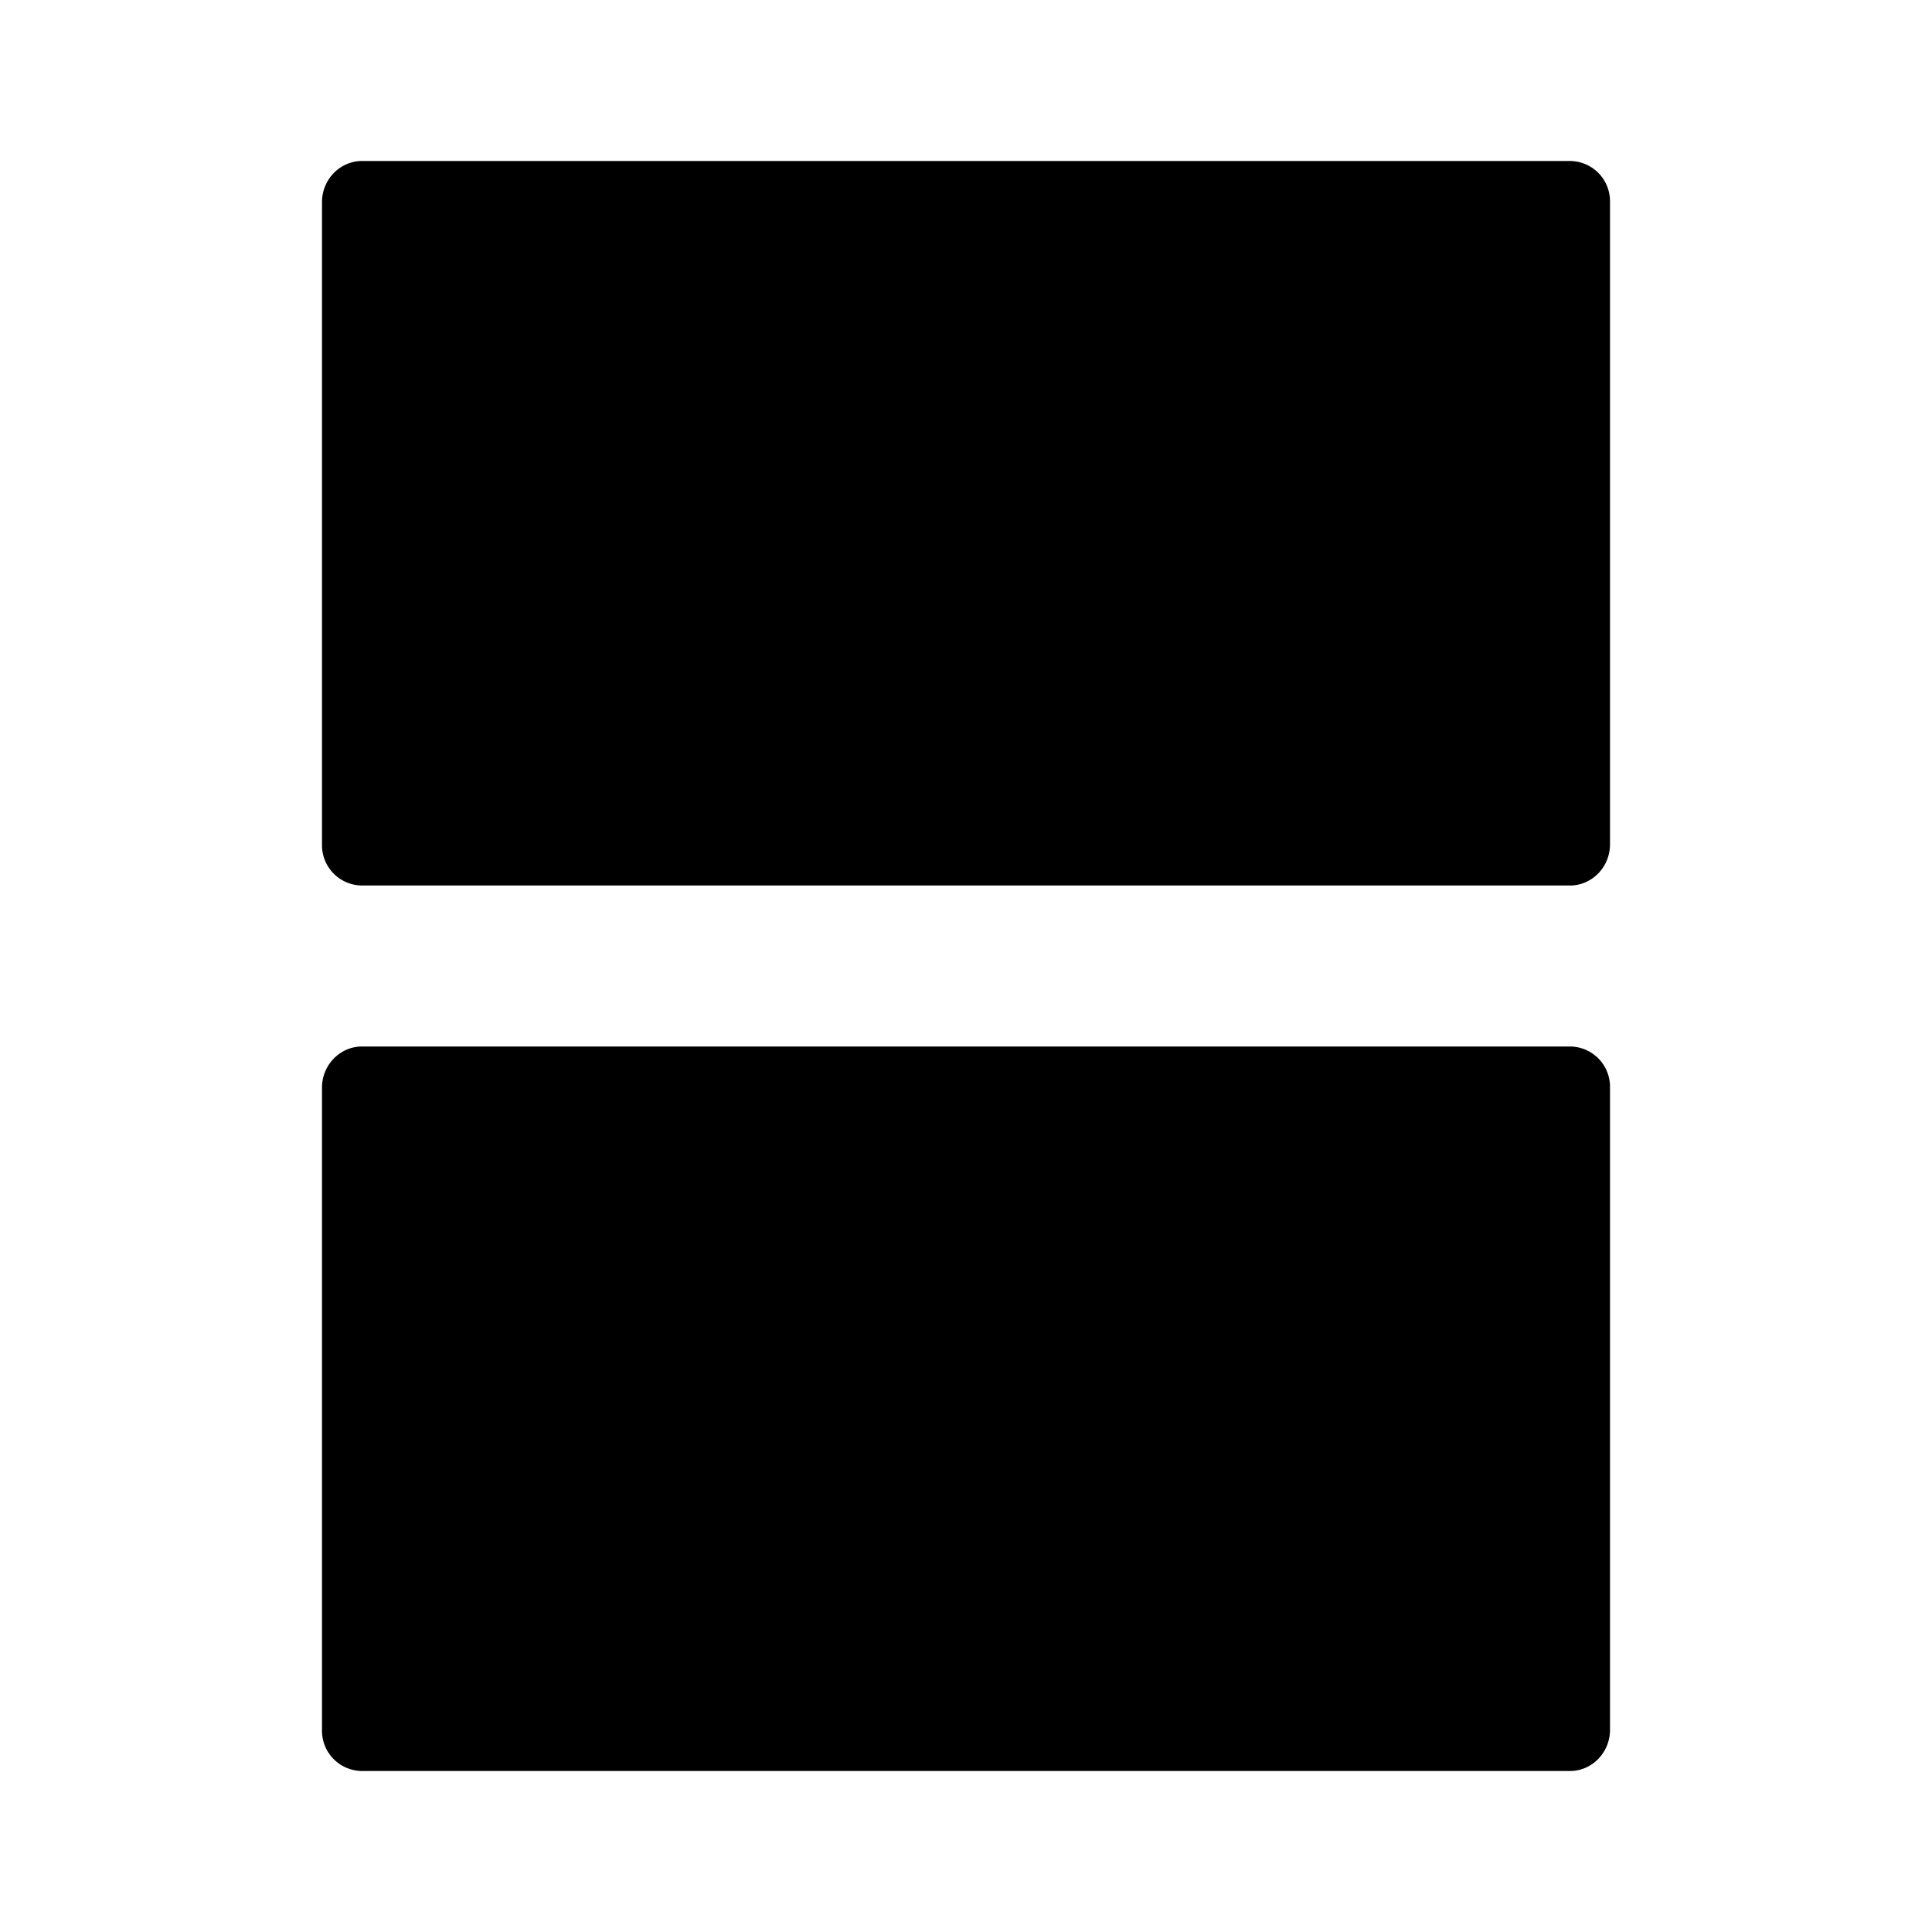<svg xmlns="http://www.w3.org/2000/svg" width="24" height="24" class="wd-icon-data-complex wd-icon" focusable="false" role="presentation" viewBox="0 0 24 24"><g fill-rule="evenodd" class="wd-icon-container"><path d="M5 3h14v7H5zm0 11h14v7H5z" class="wd-icon-background"/><path d="M19.504 13a.5.5 0 0 1 .496.51v7.98c0 .282-.226.51-.496.51H4.496A.5.5 0 0 1 4 21.49v-7.98c0-.282.226-.51.496-.51h15.008zM18 15H6v5h12v-5zm1.504-13a.5.5 0 0 1 .496.51v7.98c0 .282-.226.51-.496.51H4.496A.5.5 0 0 1 4 10.49V2.51c0-.282.226-.51.496-.51h15.008zM18 4H6v5h12V4z" class="wd-icon-fill"/><path d="M15.5 8a1.5 1.5 0 1 0 0-3 1.5 1.5 0 0 0 0 3zm0 11a1.5 1.5 0 1 0 0-3 1.5 1.5 0 0 0 0 3z" class="wd-icon-accent"/></g></svg>